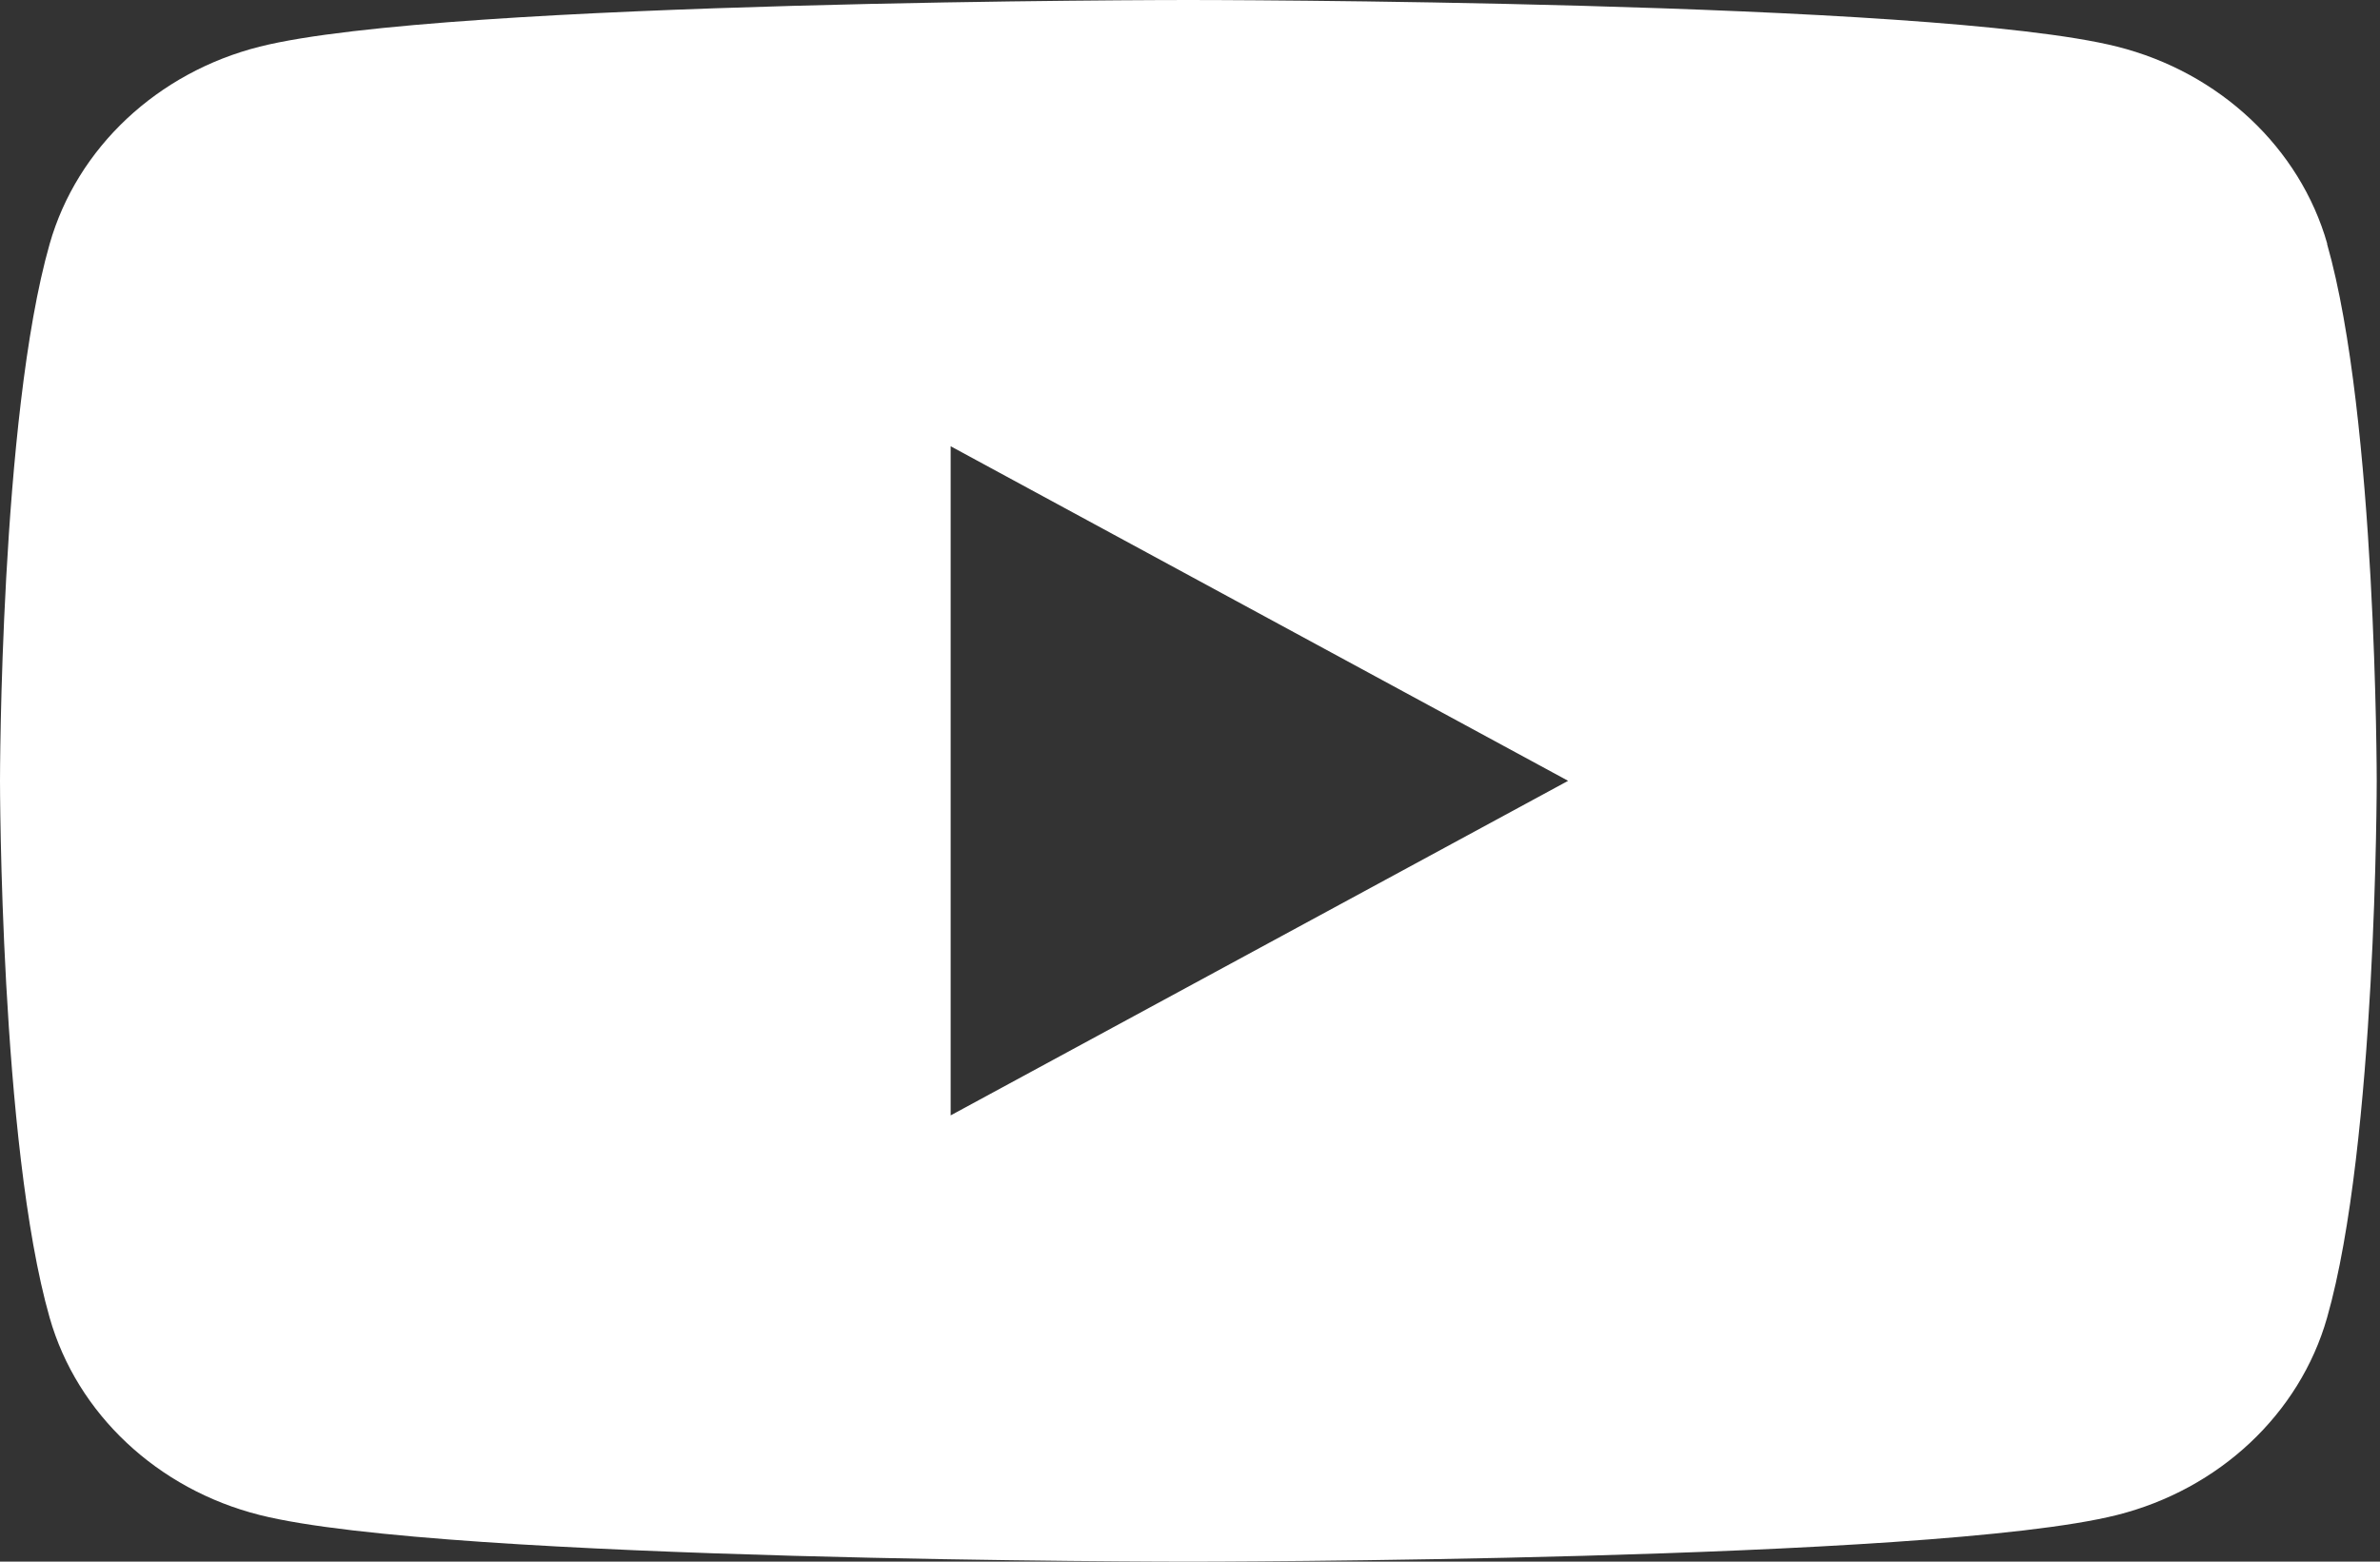 <?xml version="1.0" encoding="UTF-8"?>
<svg xmlns="http://www.w3.org/2000/svg" width="32" height="21" viewBox="0 0 32 21" fill="none">
  <rect x="0" y="0" width="32" height="21" fill="#333333" stroke="none"/>
  <g clip-path="url(#clip0_2017_1380)">
    <path d="M31.291 3.279C30.923 1.988 29.841 0.973 28.466 0.627C25.972 0 15.978 0 15.978 0C15.978 0 5.985 0 3.493 0.627C2.118 0.973 1.036 1.988 0.668 3.279C0 5.618 0 10.5 0 10.5C0 10.5 0 15.382 0.668 17.721C1.036 19.012 2.118 20.027 3.493 20.373C5.985 21 15.978 21 15.978 21C15.978 21 25.972 21 28.463 20.373C29.839 20.027 30.92 19.012 31.288 17.721C31.956 15.382 31.956 10.5 31.956 10.5C31.956 10.5 31.956 5.618 31.288 3.279H31.291ZM12.782 14.999V6.001L21.084 10.5L12.782 14.999Z" fill="white"></path>
  </g>
  <defs>
    <clipPath id="clip0_2017_1380">
      <rect width="31.956" height="21" fill="white"></rect>
    </clipPath>
  </defs>
</svg>
